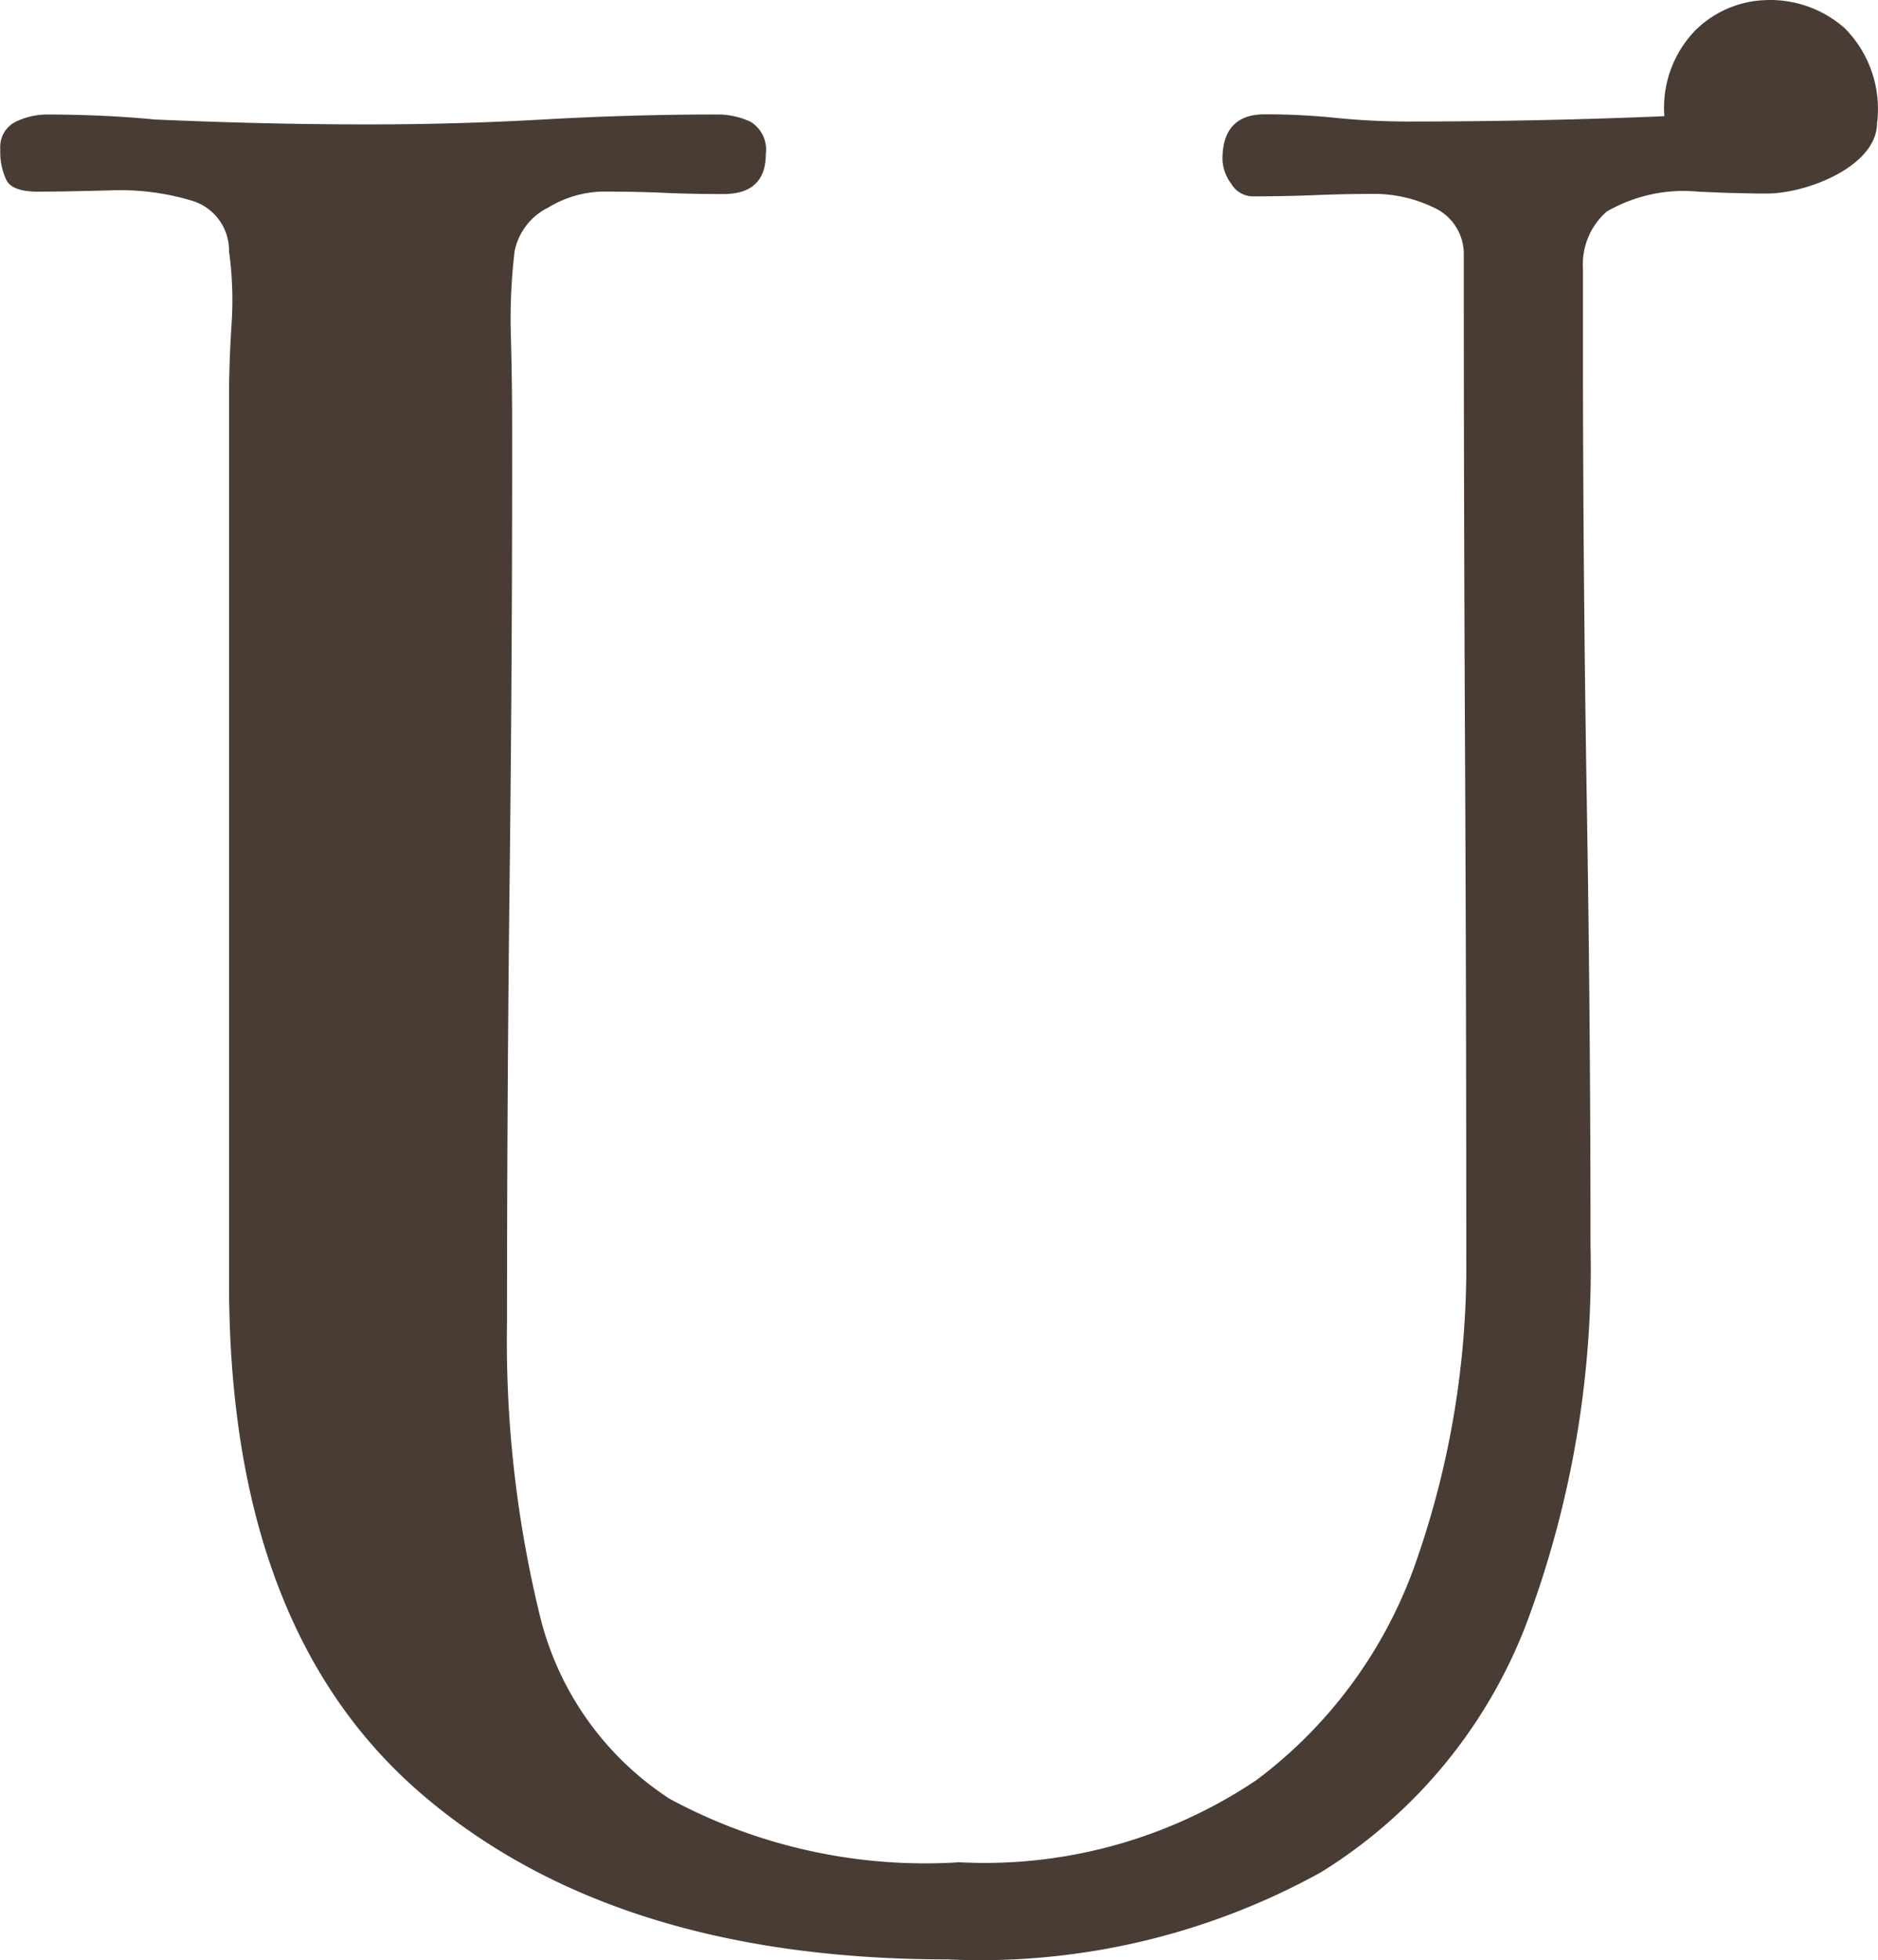 <svg xmlns="http://www.w3.org/2000/svg" width="70.575" height="73.627" viewBox="0 0 70.575 73.627">
  <path id="u" d="M1853.6,104.416h0a4.3,4.3,0,0,0-1.216-3.611,4.224,4.224,0,0,0-2.973-1.051,3.937,3.937,0,0,0-2.641,1.142,4.179,4.179,0,0,0-1.159,3.219c-.12,0-.242.015-.362.015q-2.333.094-4.626.139t-4.627.046a27.2,27.2,0,0,1-2.752-.139,25.8,25.8,0,0,0-2.648-.132q-1.587,0-1.591,1.682a1.619,1.619,0,0,0,.334.933.95.95,0,0,0,.794.467q1.214,0,2.337-.046c.748-.03,1.525-.047,2.334-.047a5.178,5.178,0,0,1,2.13.508,1.913,1.913,0,0,1,1.14,1.732q0,9.344.047,18.777t.046,18.864a33.58,33.58,0,0,1-1.867,11.442,17.346,17.346,0,0,1-6.023,8.263,18.32,18.32,0,0,1-11.164,3.084,20.222,20.222,0,0,1-10.878-2.381,11.426,11.426,0,0,1-4.9-6.96,43.493,43.493,0,0,1-1.216-11.019q0-8.411.1-16.812t.092-16.811q0-1.587-.046-3.316a21.461,21.461,0,0,1,.139-3.219,2.344,2.344,0,0,1,1.262-1.638,4.108,4.108,0,0,1,2.008-.6c.807,0,1.591.012,2.334.046s1.495.046,2.243.046q1.589,0,1.592-1.495a1.227,1.227,0,0,0-.561-1.214,2.9,2.9,0,0,0-1.309-.279q-3.177,0-6.444.185t-6.536.187q-2.054,0-4.062-.047t-4.063-.138c-.631-.062-1.276-.108-1.959-.139s-1.376-.047-2.055-.047a2.692,2.692,0,0,0-1.216.28,1.054,1.054,0,0,0-.561,1.029,2.412,2.412,0,0,0,.236,1.167c.153.28.545.421,1.167.421.684,0,1.592-.018,2.706-.047a9.353,9.353,0,0,1,3.039.372,1.954,1.954,0,0,1,1.447,1.916,13.389,13.389,0,0,1,.094,2.752c-.063.968-.094,1.883-.094,2.757v33.247q0,12.983,7.236,19.192t19.754,6.213a26.467,26.467,0,0,0,14.048-3.274,18.937,18.937,0,0,0,7.7-9.293,37.952,37.952,0,0,0,2.426-14.245q0-8.307-.138-16.575t-.146-16.576v-3.538a2.646,2.646,0,0,1,.888-2.149,5.756,5.756,0,0,1,3.5-.746c.194,0,.587.029,1.262.046.114,0,1,.026,1.317.019,1.542-.031,4.025-1.041,4.083-2.589" transform="translate(-1783.065 -99.75)" fill="#493c34"/>
</svg>
